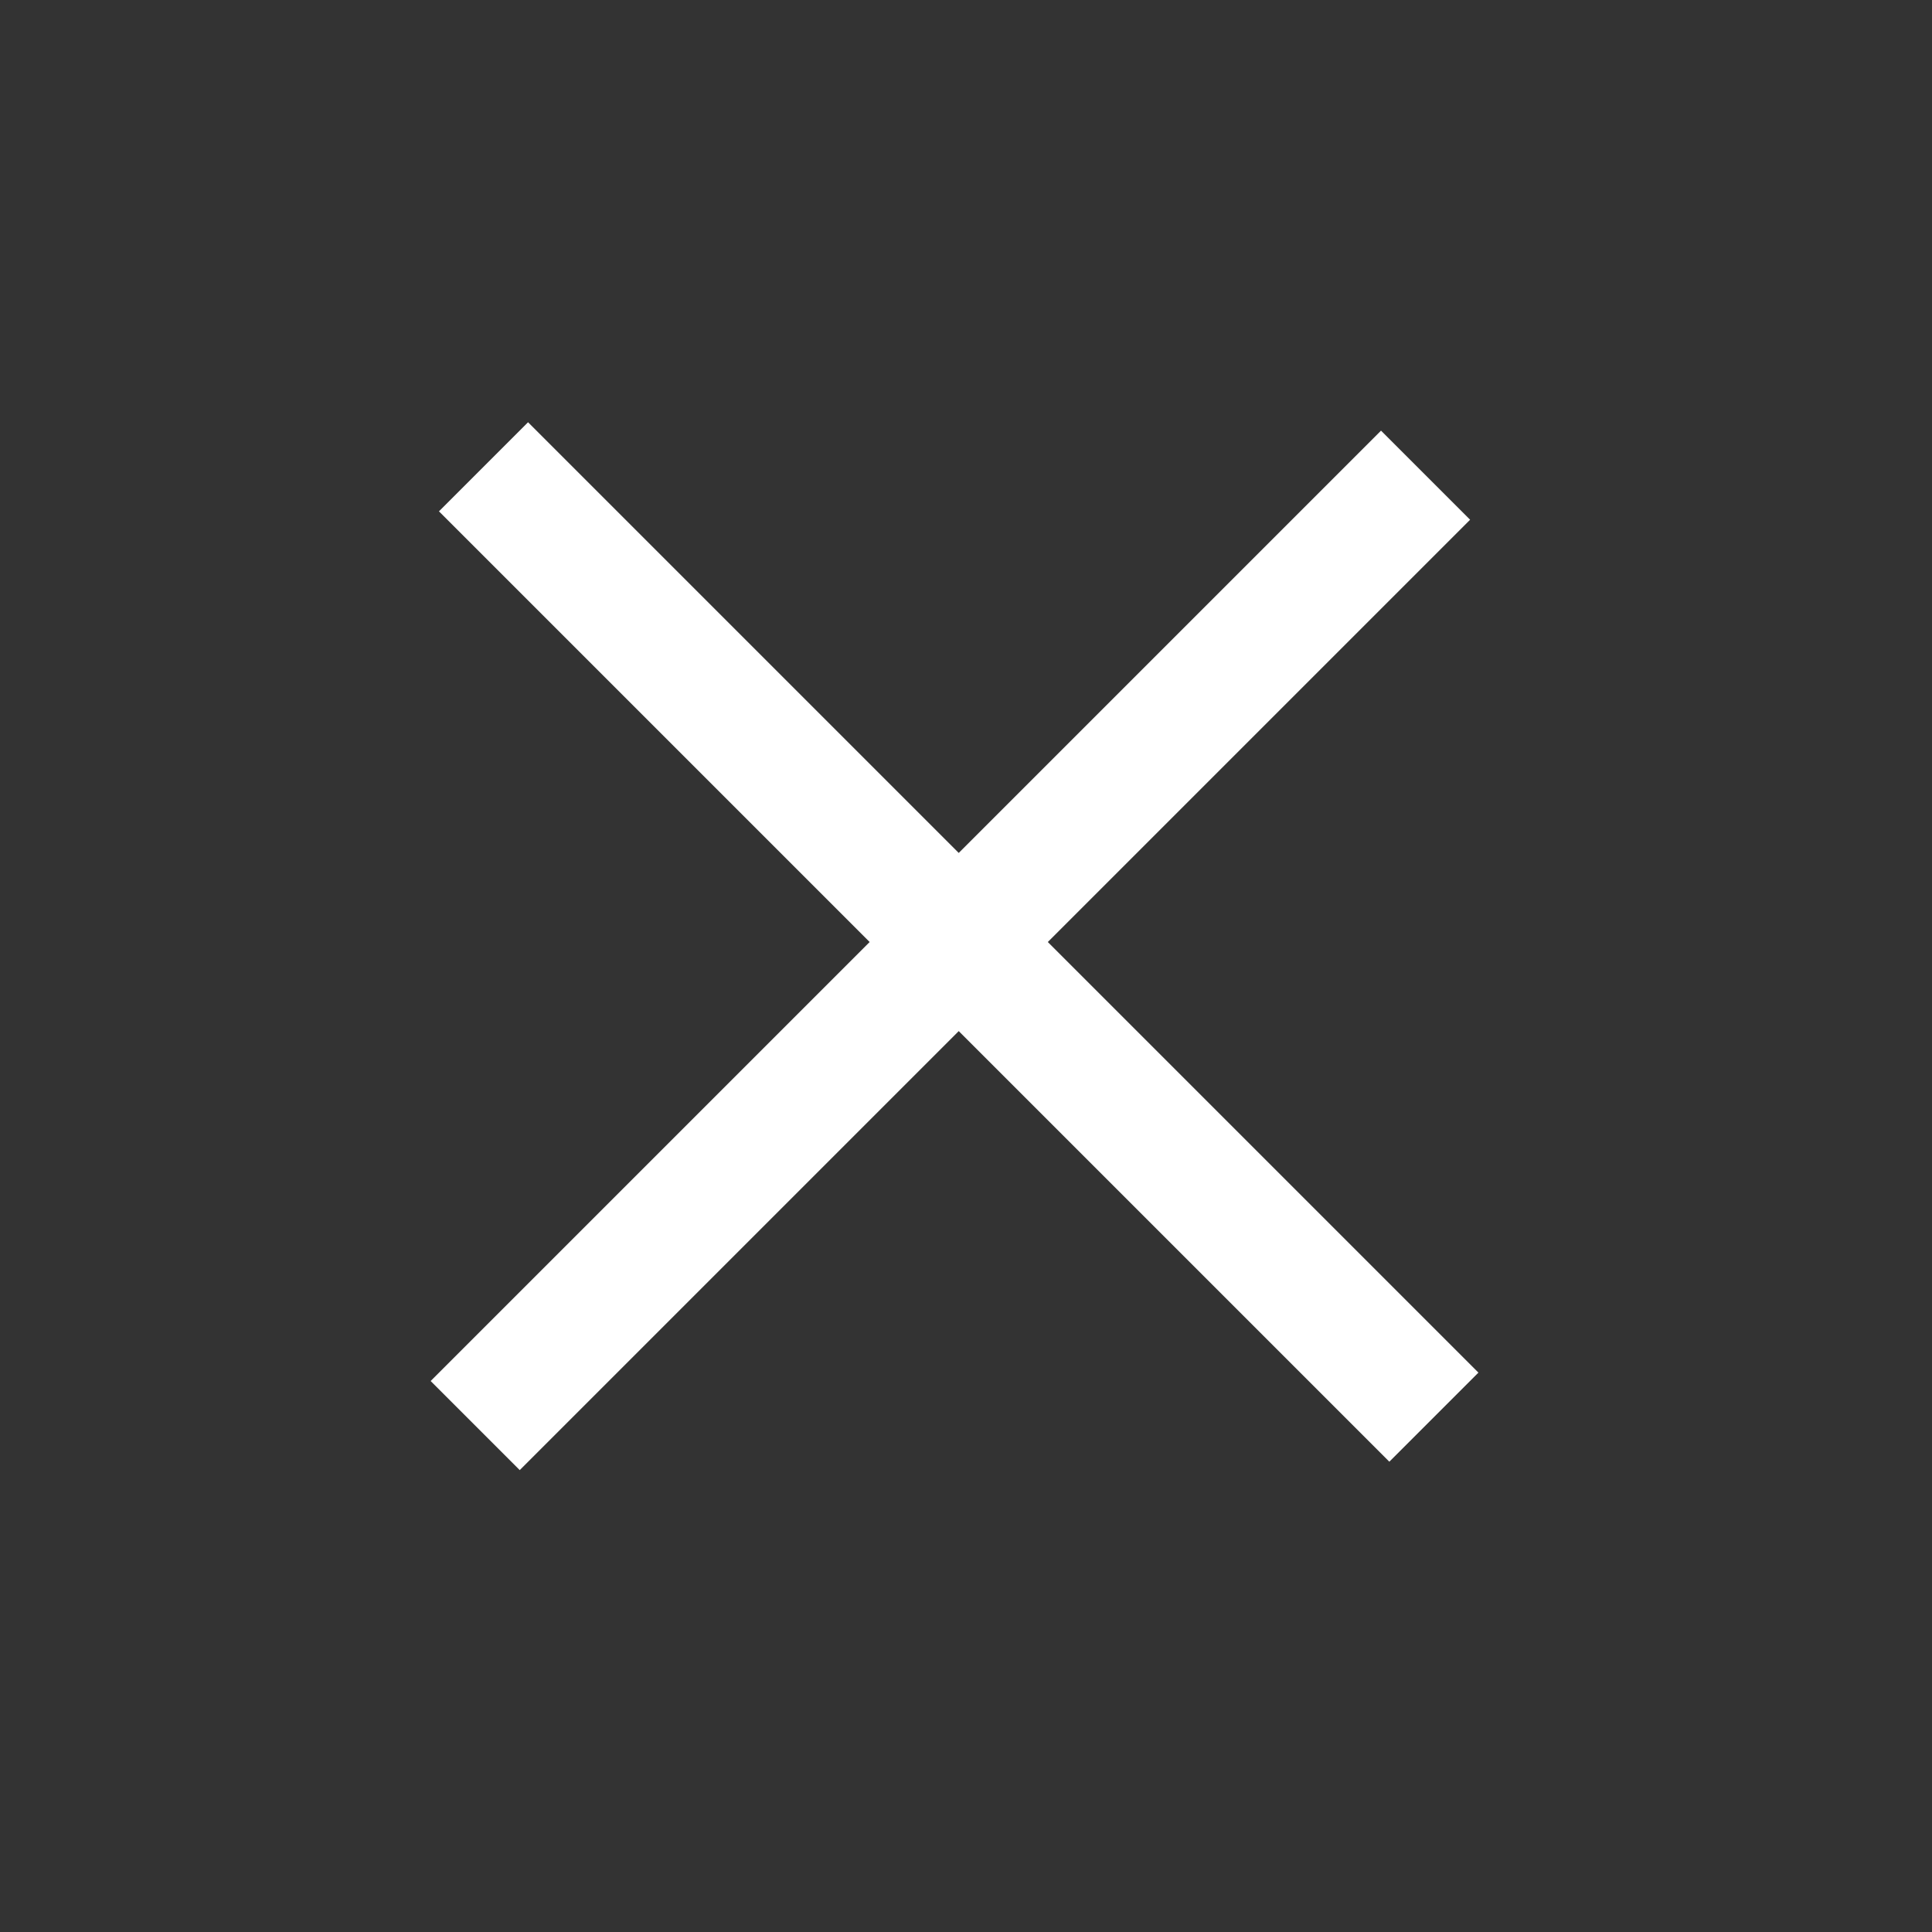 <svg width="23" height="23" viewBox="0 0 23 23" fill="none" xmlns="http://www.w3.org/2000/svg">
<rect x="0" y="0" width="23" height="23" fill="#333333" stroke="none"/>
<path d="M16.971 5.657L5.657 16.971" stroke="white" stroke-width="1.5"/>
<path d="M5.756 5.557L17.07 16.871" stroke="white" stroke-width="1.5"/>
</svg>

